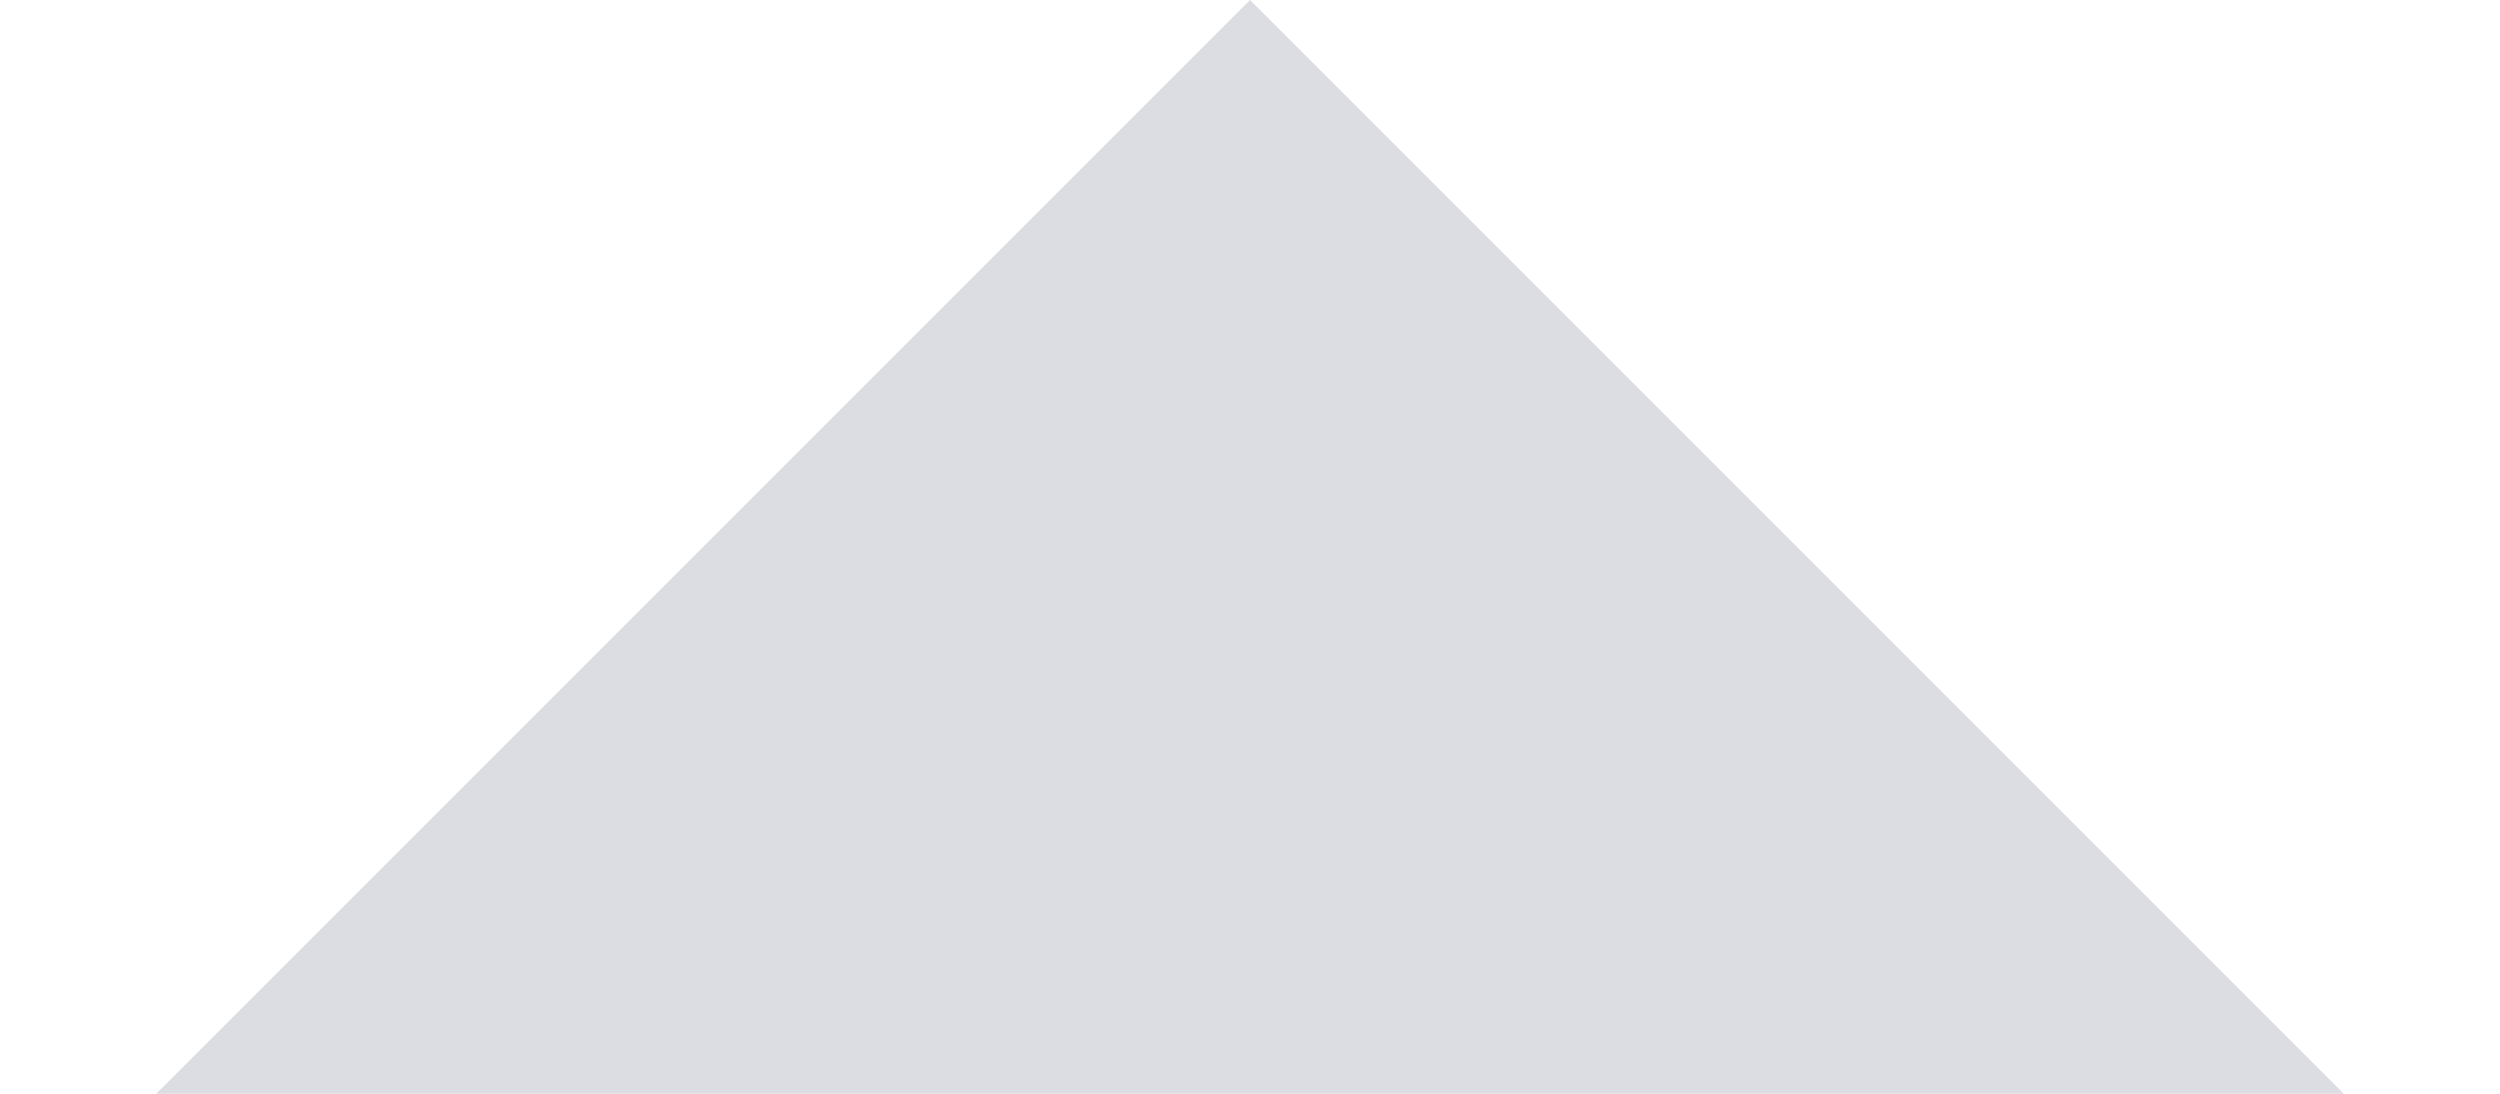<svg width="16" height="7" viewBox="0 0 16 7" fill="none" xmlns="http://www.w3.org/2000/svg">
<g clip-path="url(#clip0_2_284)">
<path d="M8 0L15 7H1L8 0Z" fill="#DCDCE3"/>
</g>
<defs>
<clipPath id="clip0_2_284">
<rect width="16" height="7" fill="white"/>
</clipPath>
</defs>
</svg>
